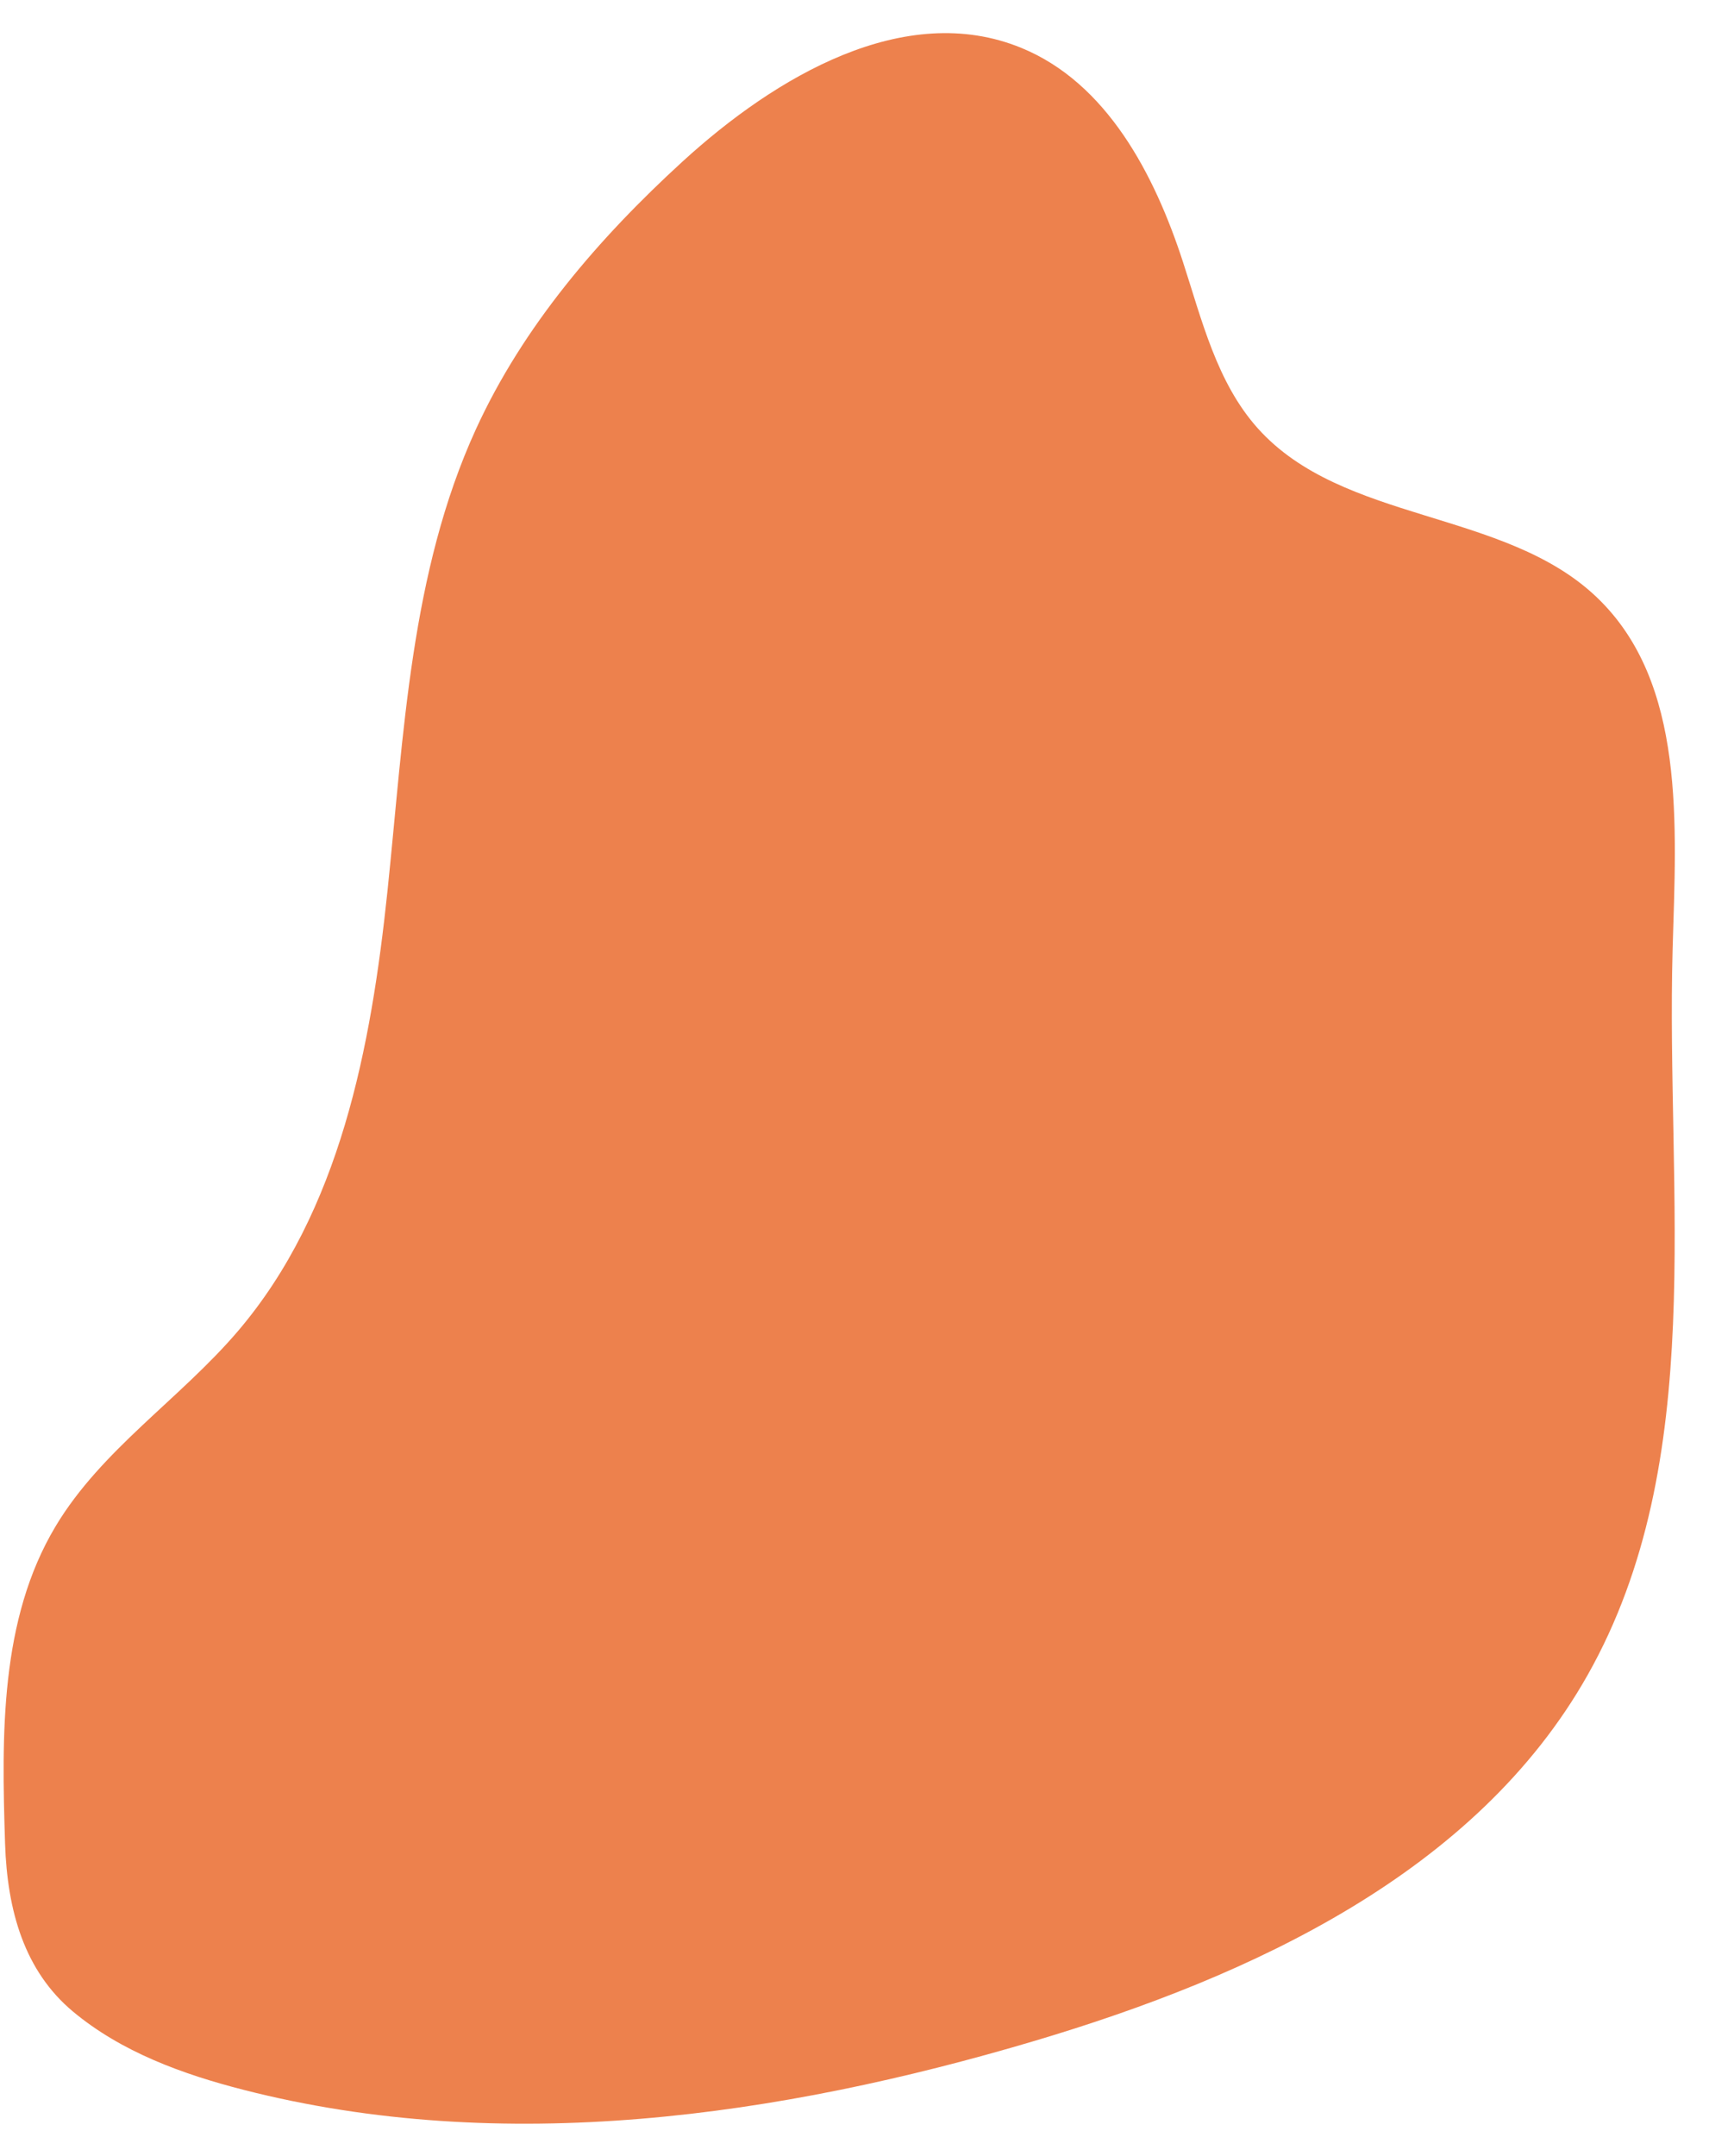 <?xml version="1.0" encoding="UTF-8" standalone="no"?><svg xmlns="http://www.w3.org/2000/svg" xmlns:xlink="http://www.w3.org/1999/xlink" fill="#ed814d" height="479.8" preserveAspectRatio="xMidYMid meet" version="1" viewBox="842.7 282.0 380.4 479.8" width="380.4" zoomAndPan="magnify"><g id="change1_1"><path d="M843.827,692.221c-0.772-24.155-1.177-49.844,11.244-70.578c10.202-17.043,27.675-28.312,40.573-43.419 c22.747-26.657,29.649-63.123,33.304-97.959c3.642-34.848,5.101-70.859,19.667-102.716c10.497-22.954,27.332-42.512,45.958-59.556 c20.71-18.944,49.513-35.988,75.471-25.333c19.005,7.799,29.611,28.068,35.963,47.613c4.219,12.973,7.542,26.853,16.64,37.018 c18.956,21.176,54.871,17.976,75.447,37.595c19.974,19.03,17.681,50.739,16.908,78.315c-1.521,54.859,8.056,113.752-18.92,161.536 c-24.793,43.933-74.699,67.01-123.047,81.393c-57.065,16.971-118.411,25.676-176.103,10.913 c-13.61-3.482-27.196-8.424-37.986-17.423C848.156,720.606,844.317,707.254,843.827,692.221z" fill="inherit"/></g></svg>